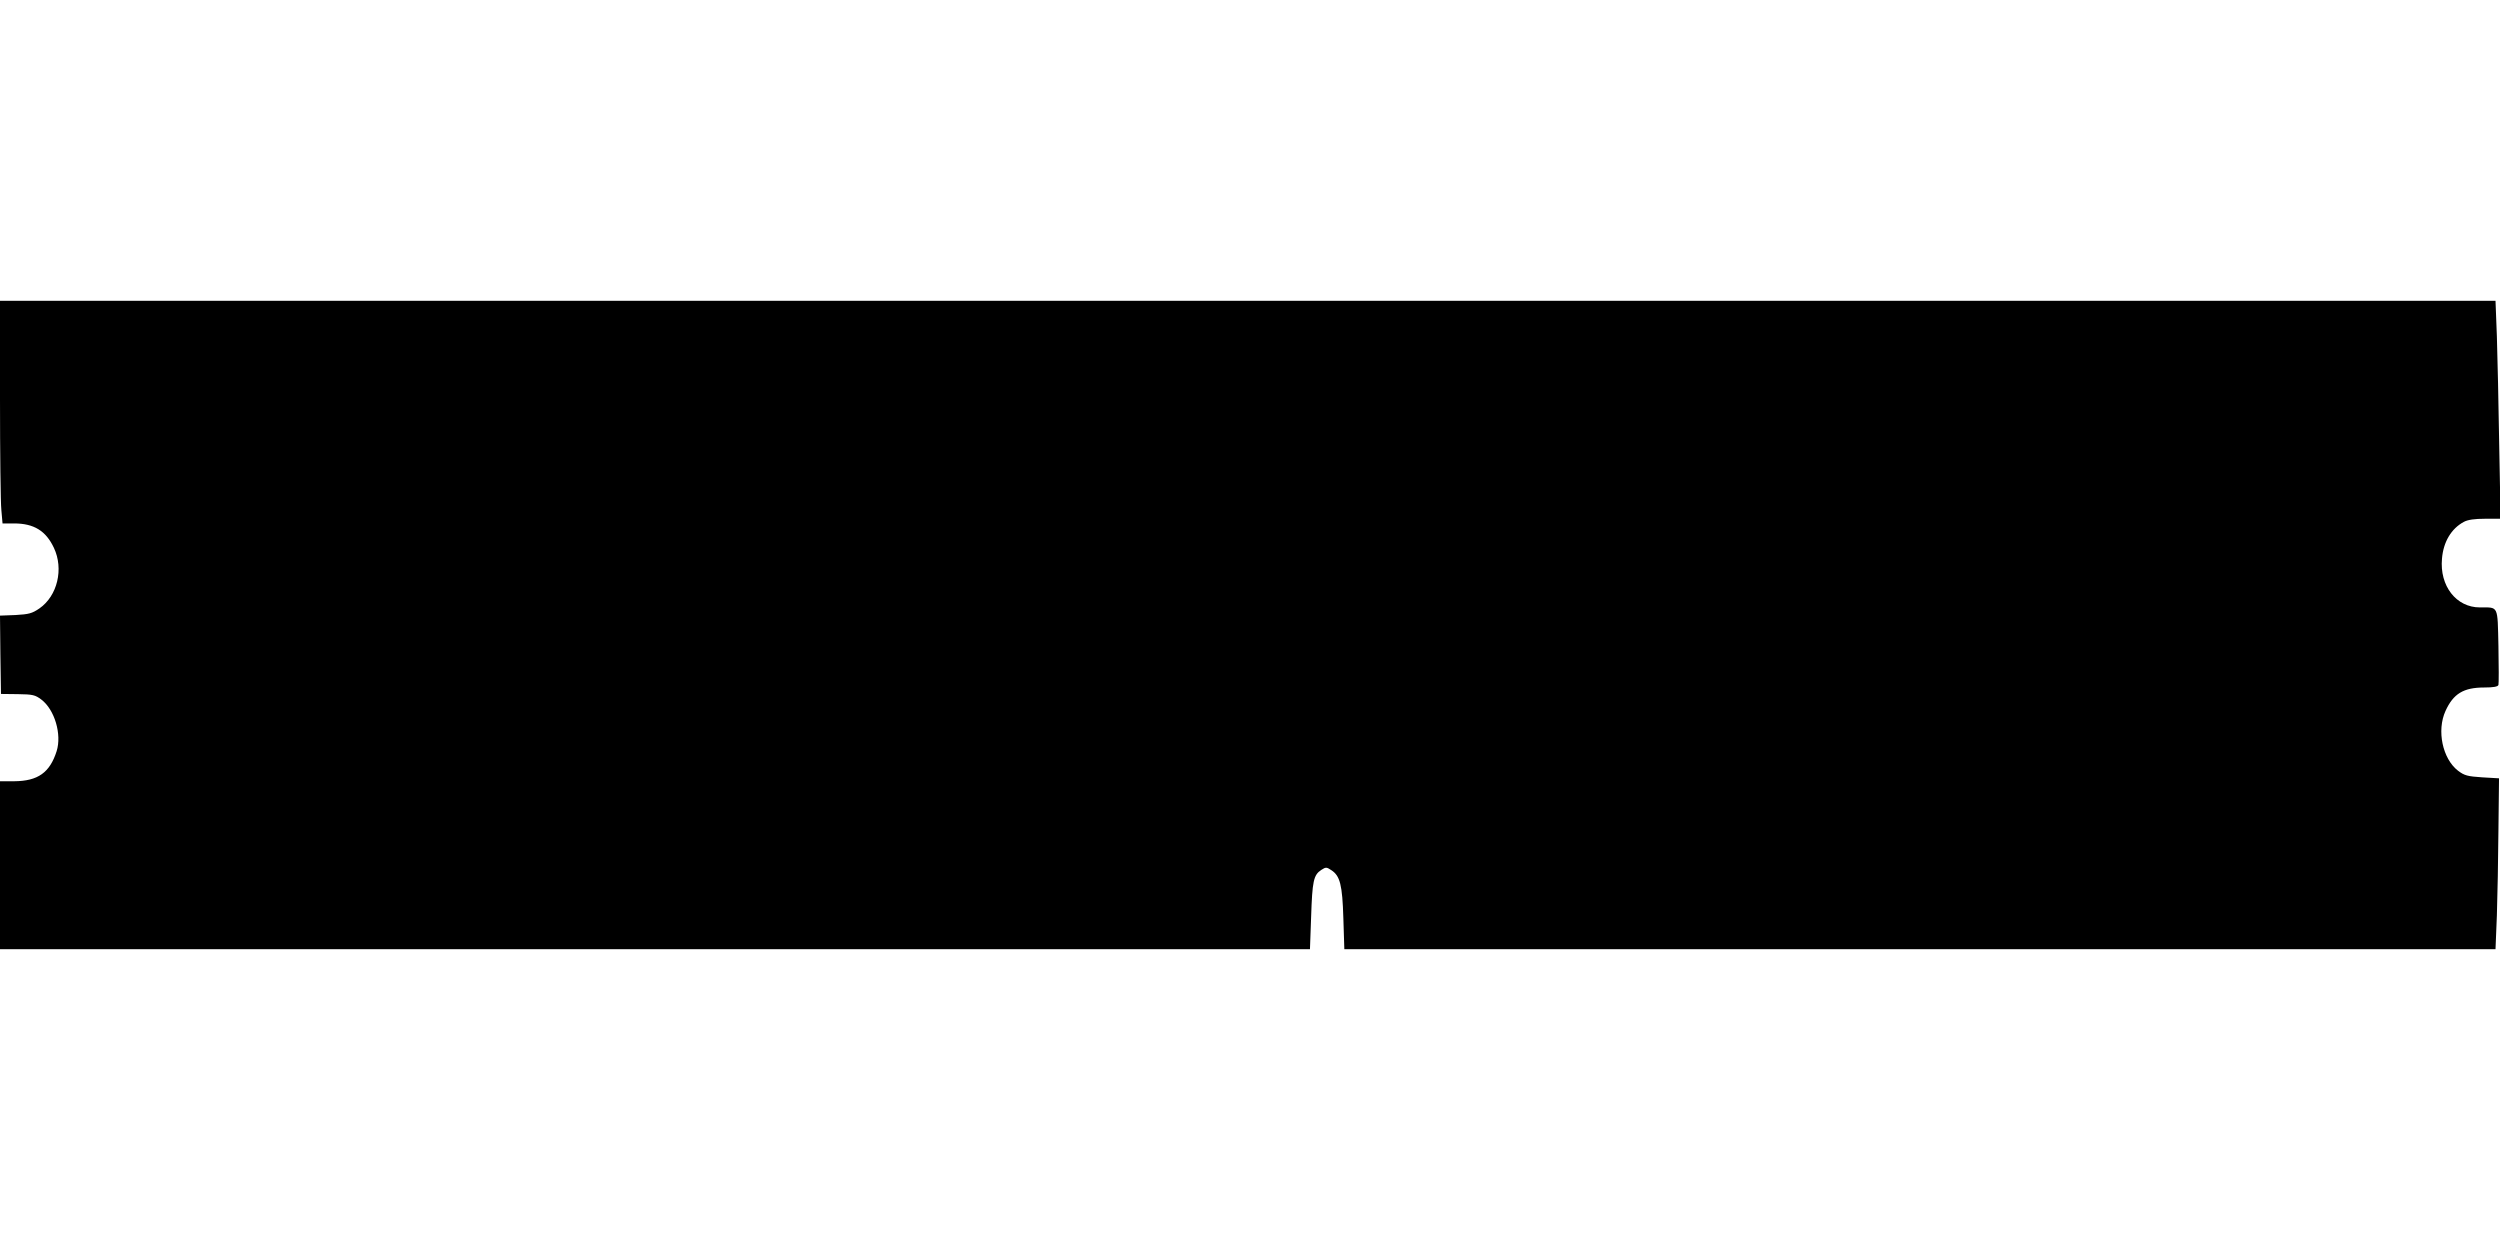 <?xml version="1.0" standalone="no"?>
<!DOCTYPE svg PUBLIC "-//W3C//DTD SVG 20010904//EN"
 "http://www.w3.org/TR/2001/REC-SVG-20010904/DTD/svg10.dtd">
<svg version="1.0" xmlns="http://www.w3.org/2000/svg"
 width="1280pt" height="640pt" viewBox="0 0 1280 640"
 preserveAspectRatio="xMidYMid meet">
<g transform="translate(0,640) scale(0.1,-0.1)"
fill="#000000" stroke="none">
<path d="M0 4358 c0 -277 3 -533 7 -570 l6 -68 59 0 c102 0 163 -38 204 -125
51 -108 18 -246 -74 -310 -38 -26 -54 -30 -123 -34 l-79 -3 2 -200 3 -201 86
-1 c77 -1 89 -4 121 -28 68 -52 105 -178 78 -264 -35 -110 -96 -153 -217 -154
l-73 0 0 -430 0 -430 3354 0 3353 0 6 167 c6 181 12 213 52 239 23 15 27 15
51 -1 45 -29 57 -75 62 -247 l5 -158 2947 0 2947 0 7 173 c3 94 7 291 8 437
l3 265 -86 5 c-75 5 -91 9 -124 34 -79 61 -110 205 -64 306 40 88 92 120 198
120 46 0 70 4 73 13 2 6 2 96 0 199 -5 211 2 198 -95 198 -121 0 -207 110
-194 250 7 86 48 154 112 188 20 11 55 16 109 16 l79 0 -7 375 c-3 207 -9 458
-12 559 l-7 182 -6388 0 -6389 0 0 -502z"/>
</g>
</svg>
